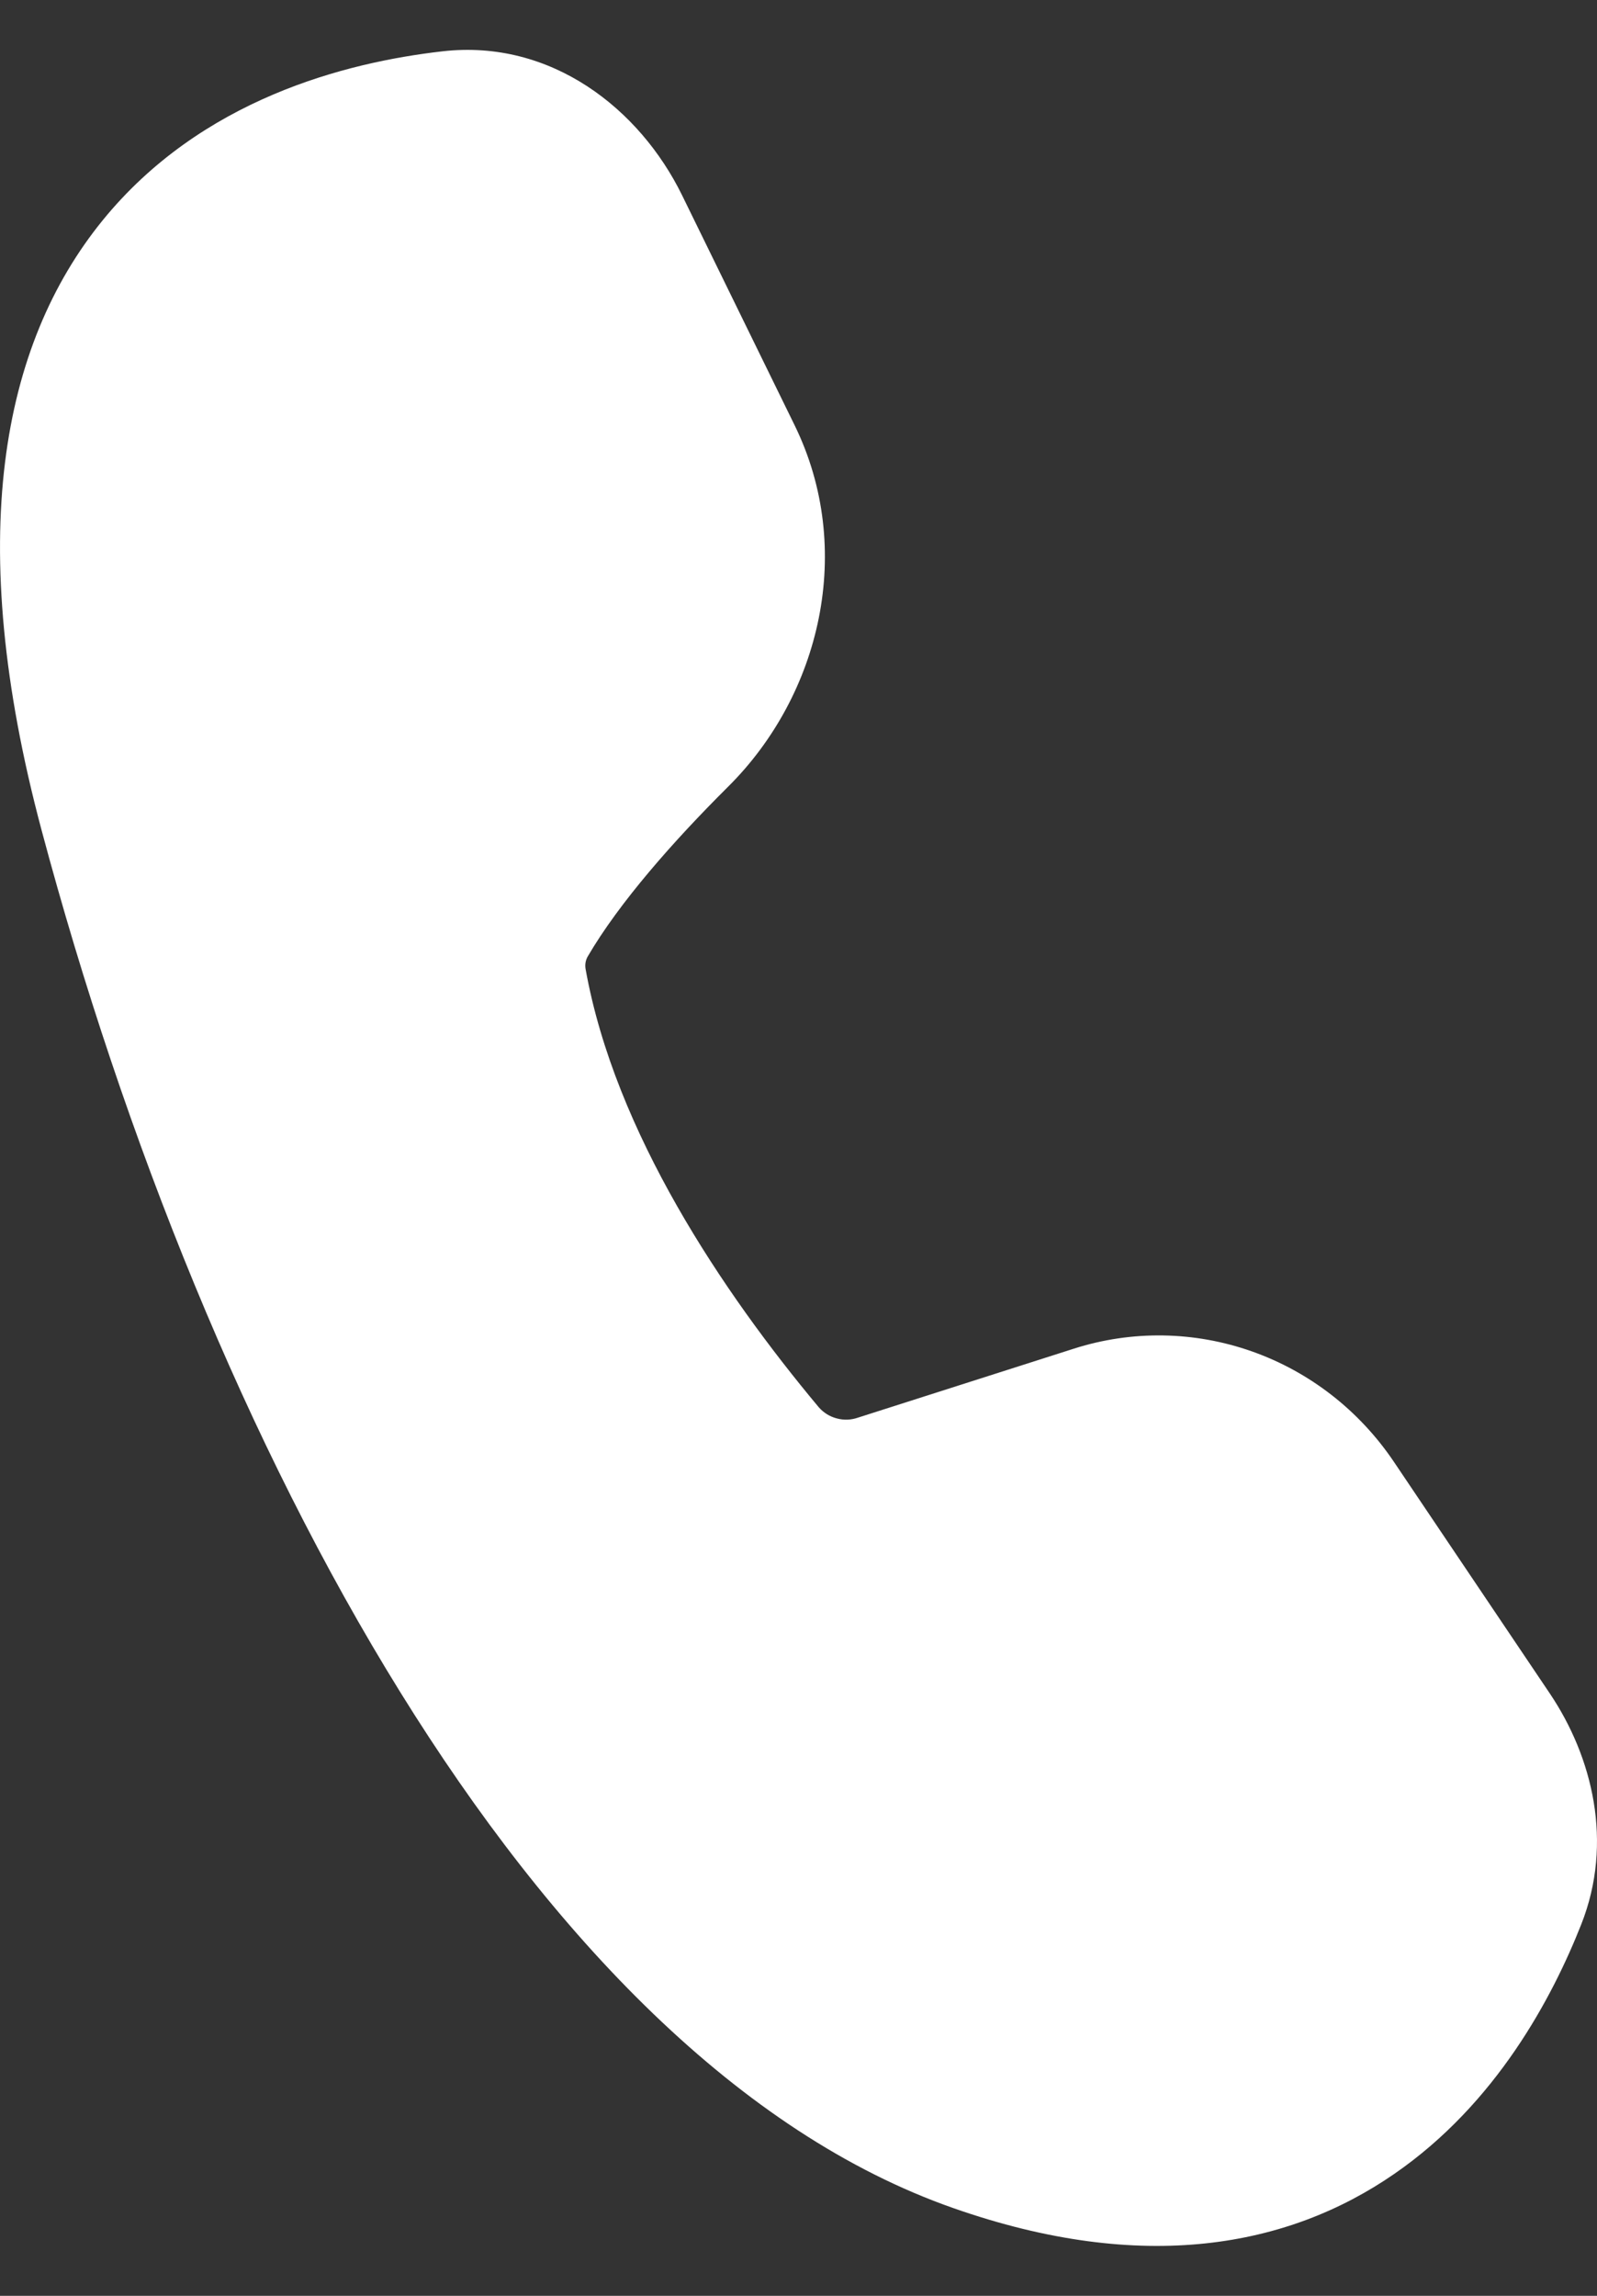 <svg width="16" height="23" viewBox="0 0 16 23" fill="none" xmlns="http://www.w3.org/2000/svg">
<rect x="0" y="0" width="16" height="23" fill="#333333" stroke="none"/>
<path d="M6.834 1.957C6.41 1.091 5.523 0.39 4.434 0.514C3.46 0.625 2.014 0.995 1.027 2.209C0.015 3.455 -0.362 5.399 0.415 8.311C1.245 11.418 2.478 14.481 4.01 16.952C5.531 19.406 7.404 21.37 9.554 22.122C11.454 22.788 12.908 22.511 13.968 21.779C14.991 21.074 15.552 20.013 15.842 19.279C16.168 18.456 15.953 17.6 15.529 16.968L13.964 14.643C13.618 14.13 13.121 13.743 12.544 13.539C11.967 13.335 11.341 13.325 10.759 13.511L8.596 14.202C8.528 14.226 8.454 14.229 8.384 14.21C8.314 14.192 8.251 14.153 8.203 14.098C7.24 12.946 6.161 11.34 5.868 9.714C5.859 9.67 5.865 9.625 5.886 9.586C6.204 9.04 6.752 8.421 7.297 7.879C8.22 6.961 8.57 5.502 7.96 4.258L6.834 1.957Z" fill="white"/>
</svg>
